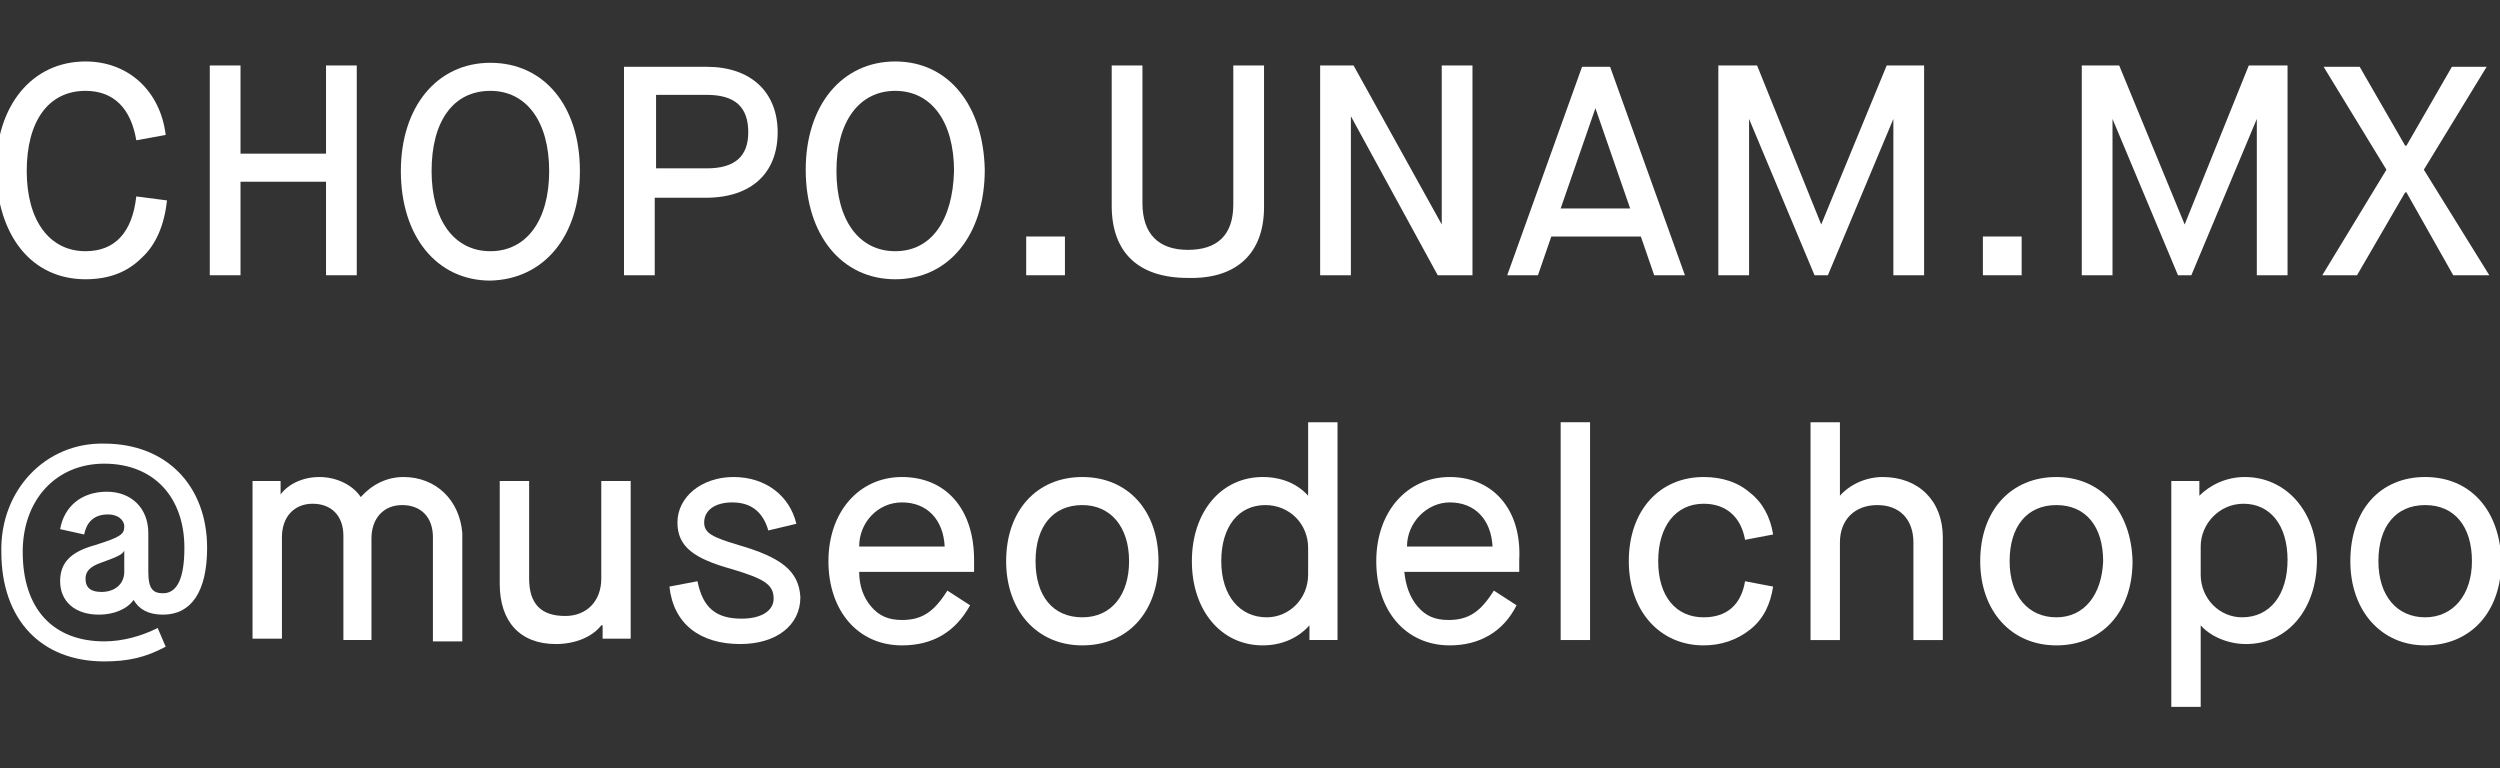 <?xml version="1.0" encoding="utf-8"?>
<!-- Generator: Adobe Illustrator 24.0.1, SVG Export Plug-In . SVG Version: 6.00 Build 0)  -->
<svg version="1.1" id="Layer_1" xmlns="http://www.w3.org/2000/svg" xmlns:xlink="http://www.w3.org/1999/xlink" x="0px" y="0px"
	 viewBox="0 0 187.1 57.5" style="enable-background:new 0 0 187.1 57.5;" xml:space="preserve">
<rect x="0" y="0" width="187.1" height="57.5" fill="#333333" stroke="none"/>
<style type="text/css">
	.st0{fill:#FFFFFF;}
	.st1{fill:none;stroke:#FFFFFF;stroke-width:2;stroke-miterlimit:10;}
</style>
<g>
	<g>
		<path class="st0" d="M6.4,20.9c1.7,0,3.1-0.5,4.2-1.6c1.1-1,1.7-2.5,1.9-4.3l-2.3-0.3c-0.3,2.7-1.6,4.1-3.8,4.1
			c-2.7,0-4.4-2.3-4.4-6c0-3.7,1.6-6,4.4-6c2.1,0,3.4,1.3,3.8,3.7l2.2-0.4c-0.4-3.3-2.8-5.5-6-5.5c-4,0-6.7,3.3-6.7,8.1
			C-0.2,17.7,2.4,20.9,6.4,20.9z"/>
		<polygon class="st0" points="24.4,20.6 26.7,20.6 26.7,4.9 24.4,4.9 24.4,11.5 18,11.5 18,4.9 15.7,4.9 15.7,20.6 18,20.6 
			18,13.6 24.4,13.6 		"/>
		<path class="st0" d="M43.4,12.8c0-4.9-2.7-8.1-6.7-8.1c-4,0-6.7,3.3-6.7,8.1c0,4.9,2.7,8.2,6.7,8.2C40.7,20.9,43.4,17.7,43.4,12.8
			z M36.7,18.8c-2.7,0-4.4-2.3-4.4-6c0-3.7,1.6-6,4.4-6c2.7,0,4.4,2.3,4.4,6C41.1,16.5,39.4,18.8,36.7,18.8z"/>
		<path class="st0" d="M58.2,9.9c0-3-2-4.9-5.3-4.9h-6.2v15.6h2.3v-5.8h3.8C56.3,14.8,58.2,12.9,58.2,9.9z M49.1,12.6V7.1h3.8
			c2.1,0,3.1,0.9,3.1,2.8c0,1.8-1,2.7-3.1,2.7H49.1z"/>
		<path class="st0" d="M67,4.6c-4,0-6.7,3.3-6.7,8.1c0,4.9,2.7,8.2,6.7,8.2c4,0,6.7-3.3,6.7-8.2C73.6,7.9,71,4.6,67,4.6z M67,18.8
			c-2.7,0-4.4-2.3-4.4-6c0-3.7,1.7-6,4.4-6c2.7,0,4.4,2.3,4.4,6C71.3,16.5,69.7,18.8,67,18.8z"/>
		<rect x="76.8" y="17.7" class="st0" width="2.9" height="2.9"/>
		<path class="st0" d="M94.6,15.5V4.9h-2.3v10.4c0,2.3-1.2,3.4-3.4,3.4c-2.2,0-3.4-1.2-3.4-3.5V4.9h-2.3v10.5c0,3.5,2,5.4,5.7,5.4
			C92.5,20.9,94.6,19,94.6,15.5z"/>
		<polygon class="st0" points="110.2,20.6 110.2,4.9 107.9,4.9 107.9,16.8 107.9,16.8 101.3,4.9 98.8,4.9 98.8,20.6 101.1,20.6 
			101.1,8.7 101.1,8.7 107.6,20.6 		"/>
		<path class="st0" d="M123.8,20.6h2.3L120.5,5h-2.1l-5.6,15.6h2.3l1-2.9h6.7L123.8,20.6z M116.8,15.6l2.6-7.5h0l2.6,7.5H116.8z"/>
		<polygon class="st0" points="130.9,8.9 130.9,8.9 135.8,20.6 136.8,20.6 141.7,8.9 141.7,8.9 141.7,20.6 144,20.6 144,4.9 
			141.2,4.9 136.3,16.8 136.3,16.8 131.5,4.9 128.6,4.9 128.6,20.6 130.9,20.6 		"/>
		<rect x="148.4" y="17.7" class="st0" width="2.9" height="2.9"/>
		<polygon class="st0" points="158.1,8.9 158.1,8.9 163,20.6 164,20.6 168.9,8.9 168.9,8.9 168.9,20.6 171.2,20.6 171.2,4.9 
			168.3,4.9 163.5,16.8 163.5,16.8 158.6,4.9 155.8,4.9 155.8,20.6 158.1,20.6 		"/>
		<polygon class="st0" points="176.4,20.6 180,14.4 180.1,14.4 183.6,20.6 186.3,20.6 181.4,12.7 186.1,5 183.5,5 180.1,10.9 
			180,10.9 176.6,5 173.9,5 178.6,12.7 173.8,20.6 		"/>
		<path class="st0" d="M7.8,33.2c-4.4-0.1-7.8,3.5-7.7,8.1c0,5.1,3,8.2,7.7,8.2c1.8,0,3.1-0.3,4.6-1.1L11.8,47c-1.2,0.6-2.6,1-4,1
			c-3.8,0-6.1-2.4-6.1-6.7c0-3.9,2.5-6.6,6.1-6.6c3.7,0,6,2.5,6,6.3c0,2.2-0.5,3.4-1.6,3.4c-0.8,0-1.1-0.4-1.1-1.6v-2.9
			c0-1.9-1.3-3.1-3.1-3.1c-1.9,0-3.2,1.1-3.5,2.8L6.3,40c0.2-1,0.8-1.5,1.8-1.5c0.7,0,1.2,0.4,1.2,0.9c0,0.6-0.3,0.8-2.2,1.4
			c-1.8,0.5-2.6,1.3-2.6,2.7C4.5,45,5.6,46,7.4,46c1.1,0,2.1-0.4,2.6-1.1h0c0.4,0.7,1.1,1.1,2.2,1.1c2.1,0,3.3-1.7,3.3-5
			C15.5,36.4,12.5,33.2,7.8,33.2z M9.3,42.8c0,0.9-0.7,1.5-1.7,1.5c-0.8,0-1.2-0.3-1.2-1c0-0.5,0.3-0.9,1.2-1.2
			c1.1-0.4,1.6-0.6,1.7-0.9h0V42.8z"/>
		<path class="st0" d="M30.2,35.7c-1.3,0-2.4,0.6-3.2,1.5h0c-0.6-0.9-1.8-1.5-3.1-1.5c-1.2,0-2.3,0.5-2.9,1.3h0V36h-2.1v11.8h2.2
			v-7.6c0-1.5,0.9-2.5,2.3-2.5c1.4,0,2.3,0.9,2.3,2.4v7.8h2.1v-7.6c0-1.5,0.9-2.5,2.3-2.5s2.3,0.9,2.3,2.4v7.8h2.2v-8.1
			C34.4,37.4,32.6,35.7,30.2,35.7z"/>
		<path class="st0" d="M45,43.3c0,1.7-1.1,2.8-2.7,2.8c-1.8,0-2.7-0.9-2.7-2.8V36h-2.2v7.7c0,2.8,1.5,4.5,4.2,4.5
			c1.4,0,2.7-0.5,3.4-1.4h0.1v1h2.1V36H45V43.3z"/>
		<path class="st0" d="M55.3,40.8c-2-0.6-2.6-0.9-2.6-1.7c0-0.9,0.8-1.5,2.1-1.5c1.4,0,2.3,0.7,2.7,2.1l2.1-0.5
			c-0.5-2.1-2.3-3.5-4.7-3.5c-2.4,0-4.2,1.5-4.2,3.4c0,1.8,1.2,2.7,4.1,3.5c2.3,0.7,3.1,1.1,3.1,2.2c0,0.9-0.9,1.5-2.4,1.5
			c-1.9,0-2.9-0.8-3.3-2.8l-2.1,0.4c0.3,2.8,2.3,4.3,5.3,4.3c2.7,0,4.5-1.4,4.5-3.5C59.8,42.7,58.4,41.7,55.3,40.8z"/>
		<path class="st0" d="M67.5,35.7c-3.2,0-5.5,2.6-5.5,6.3c0,3.7,2.2,6.3,5.5,6.3c2.3,0,4-1,5.1-3l-1.7-1.1c-1,1.6-1.9,2.2-3.4,2.2
			c-1,0-1.7-0.3-2.3-1c-0.6-0.7-0.9-1.6-0.9-2.6h8.6v-0.9C72.9,38.1,70.8,35.7,67.5,35.7z M64.3,40.9c0-1.8,1.4-3.3,3.2-3.3
			c1.9,0,3.1,1.3,3.2,3.3H64.3z"/>
		<path class="st0" d="M81,35.7c-3.4,0-5.7,2.5-5.7,6.3c0,3.7,2.3,6.3,5.7,6.3s5.7-2.5,5.7-6.3C86.7,38.2,84.4,35.7,81,35.7z
			 M81,46.2c-2.2,0-3.5-1.6-3.5-4.2c0-2.6,1.3-4.2,3.5-4.2c2.1,0,3.5,1.6,3.5,4.2C84.5,44.5,83.2,46.2,81,46.2z"/>
		<path class="st0" d="M97.9,37.1L97.9,37.1c-0.8-0.9-2-1.4-3.4-1.4c-3.1,0-5.3,2.6-5.3,6.3c0,3.7,2.2,6.3,5.3,6.3
			c1.5,0,2.7-0.6,3.5-1.5h0v1.1h2.1V31.6h-2.2V37.1z M97.9,43c0,1.8-1.4,3.2-3.1,3.2c-2,0-3.4-1.6-3.4-4.2c0-2.6,1.3-4.2,3.3-4.2
			c1.8,0,3.2,1.4,3.2,3.2V43z"/>
		<path class="st0" d="M108.5,35.7c-3.2,0-5.5,2.6-5.5,6.3c0,3.7,2.2,6.3,5.5,6.3c2.2,0,4-1,5-3l-1.7-1.1c-1,1.6-1.9,2.2-3.4,2.2
			c-1,0-1.7-0.3-2.3-1c-0.6-0.7-0.9-1.6-1-2.6h8.6v-0.9C113.9,38.1,111.7,35.7,108.5,35.7z M105.3,40.9c0-1.8,1.5-3.3,3.2-3.3
			c1.9,0,3.1,1.3,3.2,3.3H105.3z"/>
		<rect x="116.8" y="31.6" class="st0" width="2.2" height="16.3"/>
		<path class="st0" d="M127.5,37.7c1.7,0,2.8,1,3.1,2.7l2.1-0.4c-0.2-1.3-0.8-2.4-1.7-3.1c-0.9-0.8-2.1-1.2-3.5-1.2
			c-3.3,0-5.6,2.5-5.6,6.3c0,3.7,2.3,6.3,5.6,6.3c1.3,0,2.5-0.4,3.5-1.2c1-0.8,1.5-1.9,1.7-3.2l-2.1-0.4c-0.3,1.8-1.4,2.7-3.1,2.7
			c-2.1,0-3.4-1.6-3.4-4.2C124.1,39.4,125.4,37.7,127.5,37.7z"/>
		<path class="st0" d="M140.9,35.7c-1.3,0-2.5,0.6-3.2,1.4h0v-5.5h-2.2v16.3h2.2v-7.3c0-1.7,1.1-2.8,2.8-2.8c1.7,0,2.7,1.1,2.7,2.8
			v7.3h2.2v-7.7C145.4,37.5,143.6,35.7,140.9,35.7z"/>
		<path class="st0" d="M153.9,35.7c-3.4,0-5.7,2.5-5.7,6.3c0,3.7,2.3,6.3,5.7,6.3s5.7-2.5,5.7-6.3C159.5,38.2,157.2,35.7,153.9,35.7
			z M153.9,46.2c-2.1,0-3.5-1.6-3.5-4.2c0-2.6,1.3-4.2,3.5-4.2c2.2,0,3.5,1.6,3.5,4.2C157.3,44.5,156,46.2,153.9,46.2z"/>
		<path class="st0" d="M168,35.7c-1.4,0-2.6,0.6-3.4,1.4h0V36h-2.1v16.9h2.2v-6.1h0c0.7,0.8,2,1.4,3.4,1.4c3.1,0,5.3-2.6,5.3-6.3
			C173.4,38.3,171.1,35.7,168,35.7z M167.8,46.2c-1.7,0-3.1-1.4-3.1-3.2v-2.1c0-1.7,1.4-3.2,3.2-3.2c2,0,3.3,1.6,3.3,4.2
			C171.2,44.5,169.9,46.2,167.8,46.2z"/>
		<path class="st0" d="M181.5,35.7c-3.4,0-5.6,2.5-5.6,6.3c0,3.7,2.3,6.3,5.6,6.3c3.4,0,5.7-2.5,5.7-6.3
			C187.1,38.2,184.9,35.7,181.5,35.7z M181.5,46.2c-2.1,0-3.5-1.6-3.5-4.2c0-2.6,1.3-4.2,3.5-4.2c2.2,0,3.5,1.6,3.5,4.2
			C185,44.5,183.6,46.2,181.5,46.2z"/>
	</g>
</g>
</svg>
